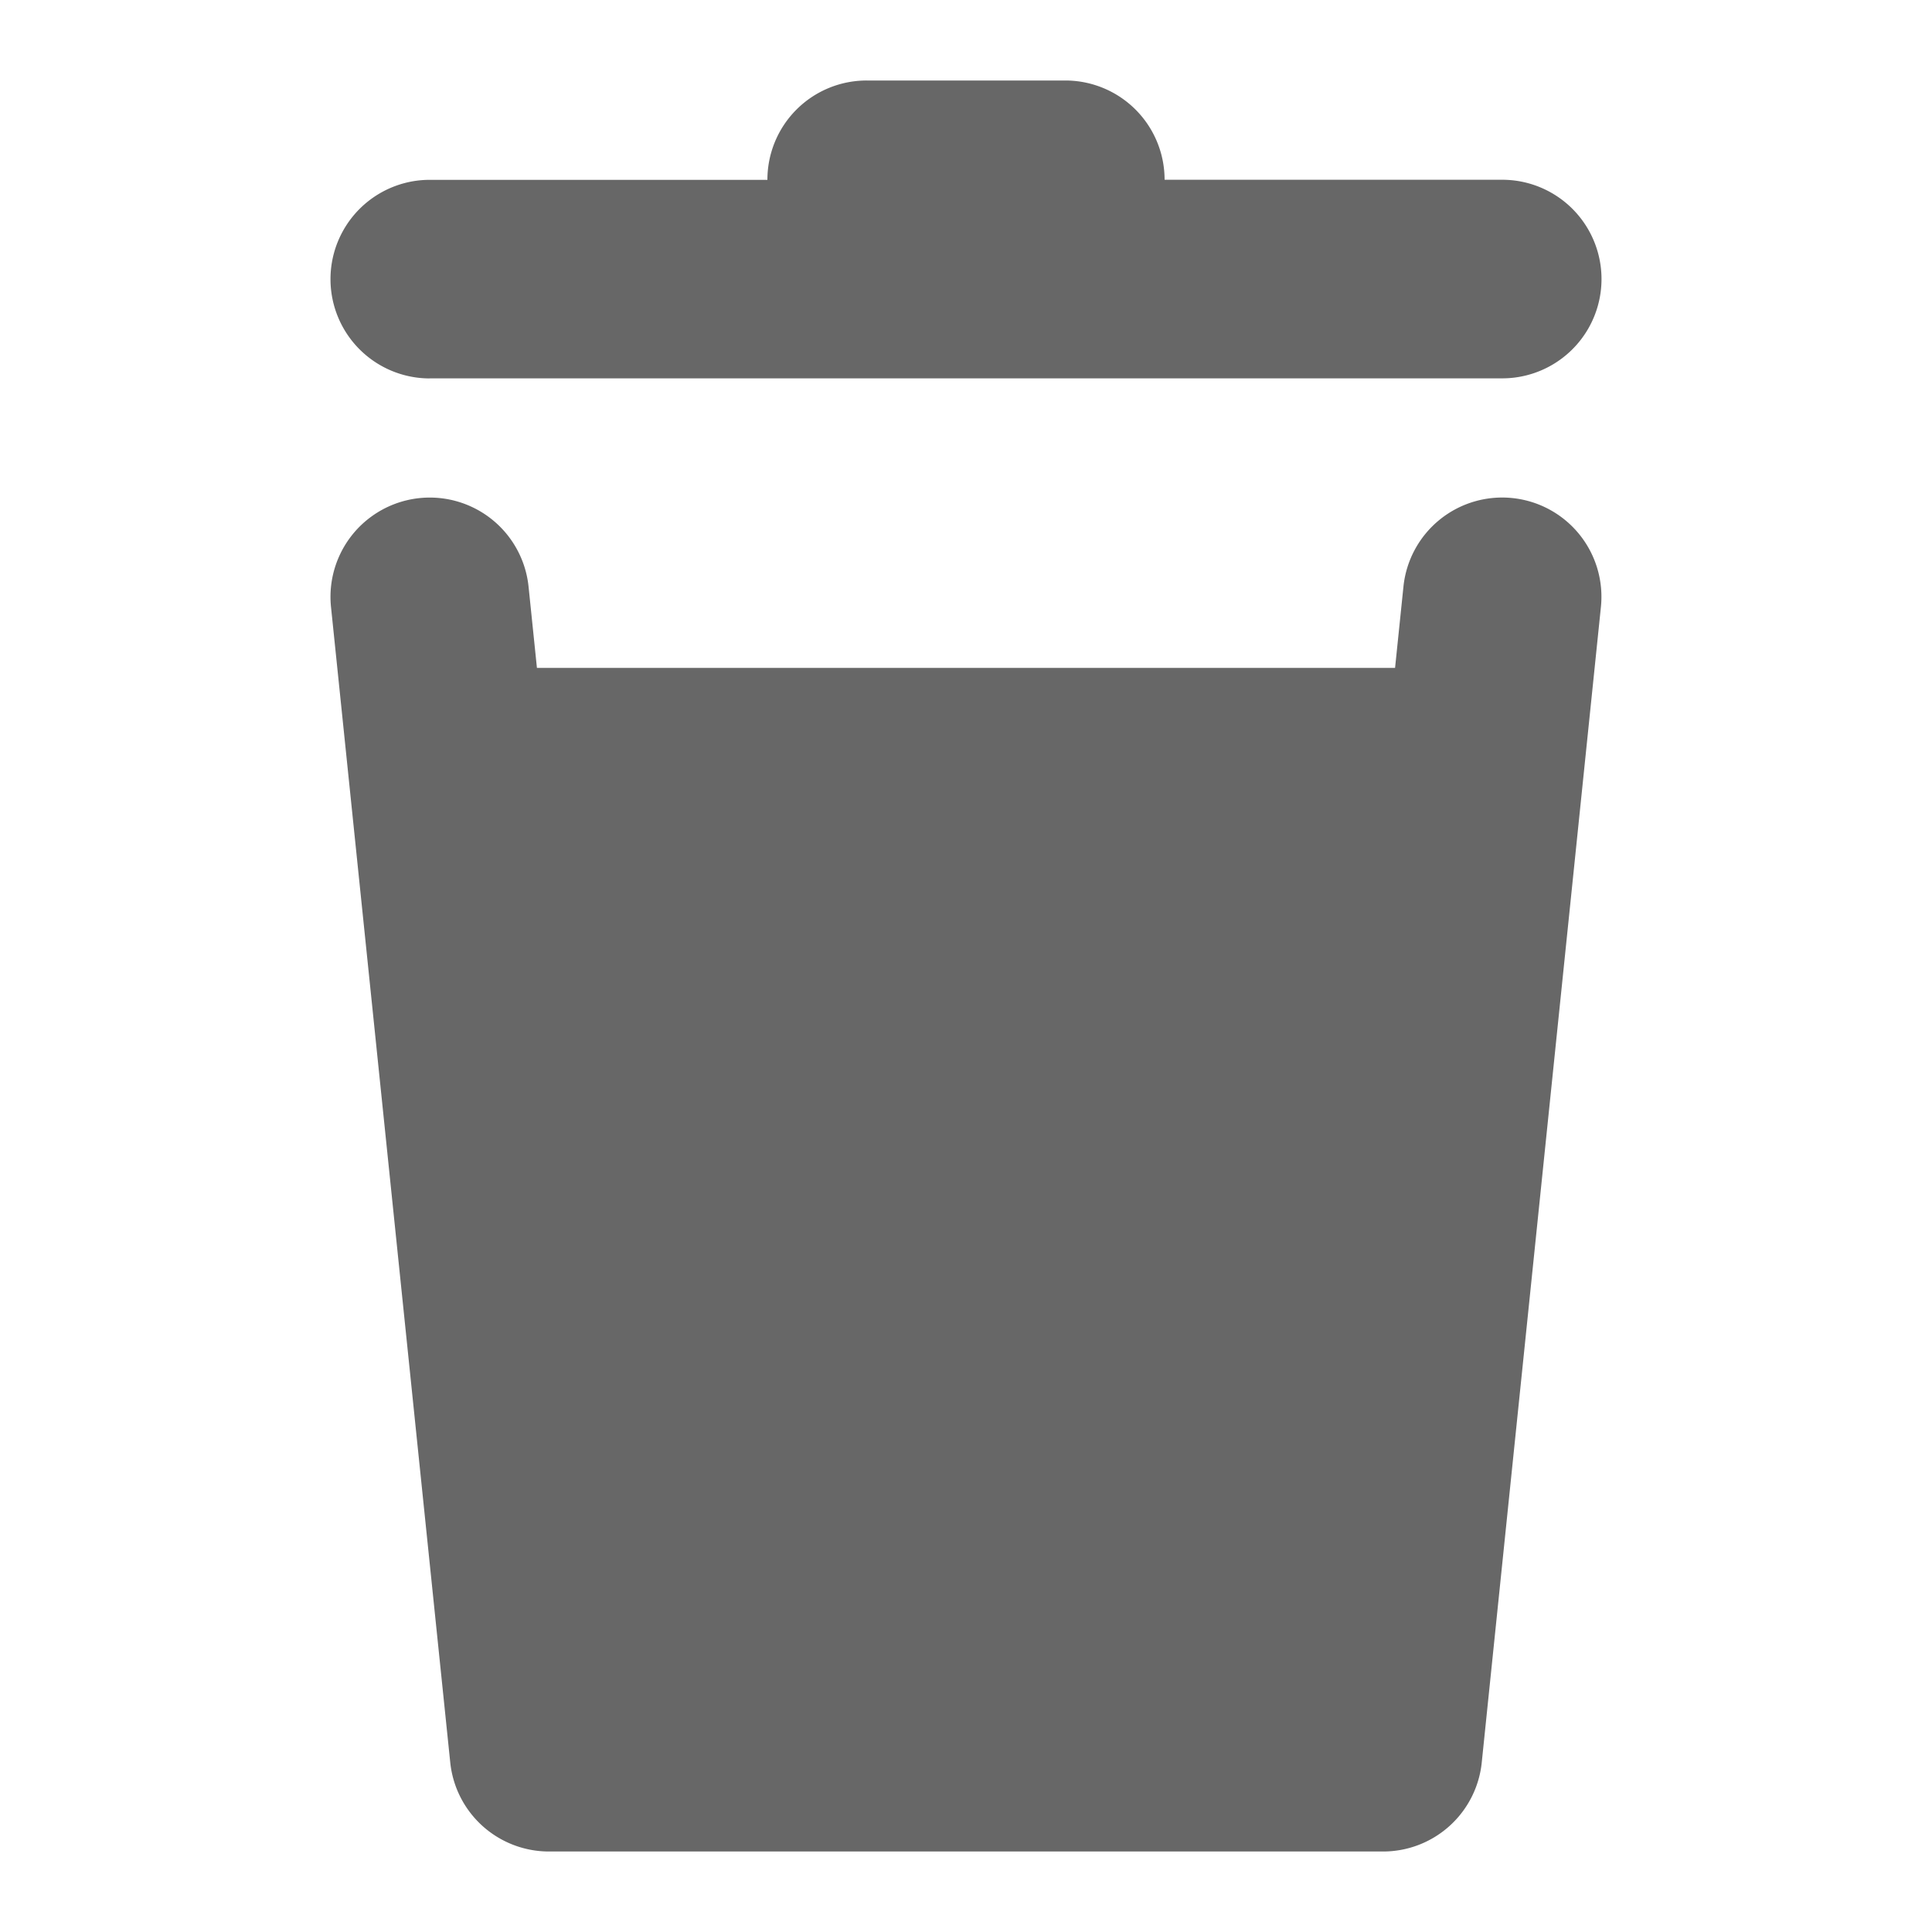 <svg id="Layer_1" data-name="Layer 1" xmlns="http://www.w3.org/2000/svg" viewBox="0 0 24 24"><title>icon-trashcan</title><path d="M5.339,4.7H18.661a1.233,1.233,0,0,0,0-2.467H14.467a1.233,1.233,0,0,0-1.233-1.233H10.767A1.233,1.233,0,0,0,9.533,2.234H5.339a1.233,1.233,0,1,0,0,2.467Z" fill="#676767"/><path d="M18.787,6.187A1.233,1.233,0,0,0,17.434,7.288L17.33,8.297,6.67,8.297,6.566,7.288a1.233,1.233,0,1,0-2.454.253L5.593,21.893a1.233,1.233,0,0,0,1.227,1.107h5.18l5.18-0a1.232,1.232,0,0,0,1.227-1.107L19.887,7.541A1.233,1.233,0,0,0,18.787,6.187Z" fill="#676767"/></svg>